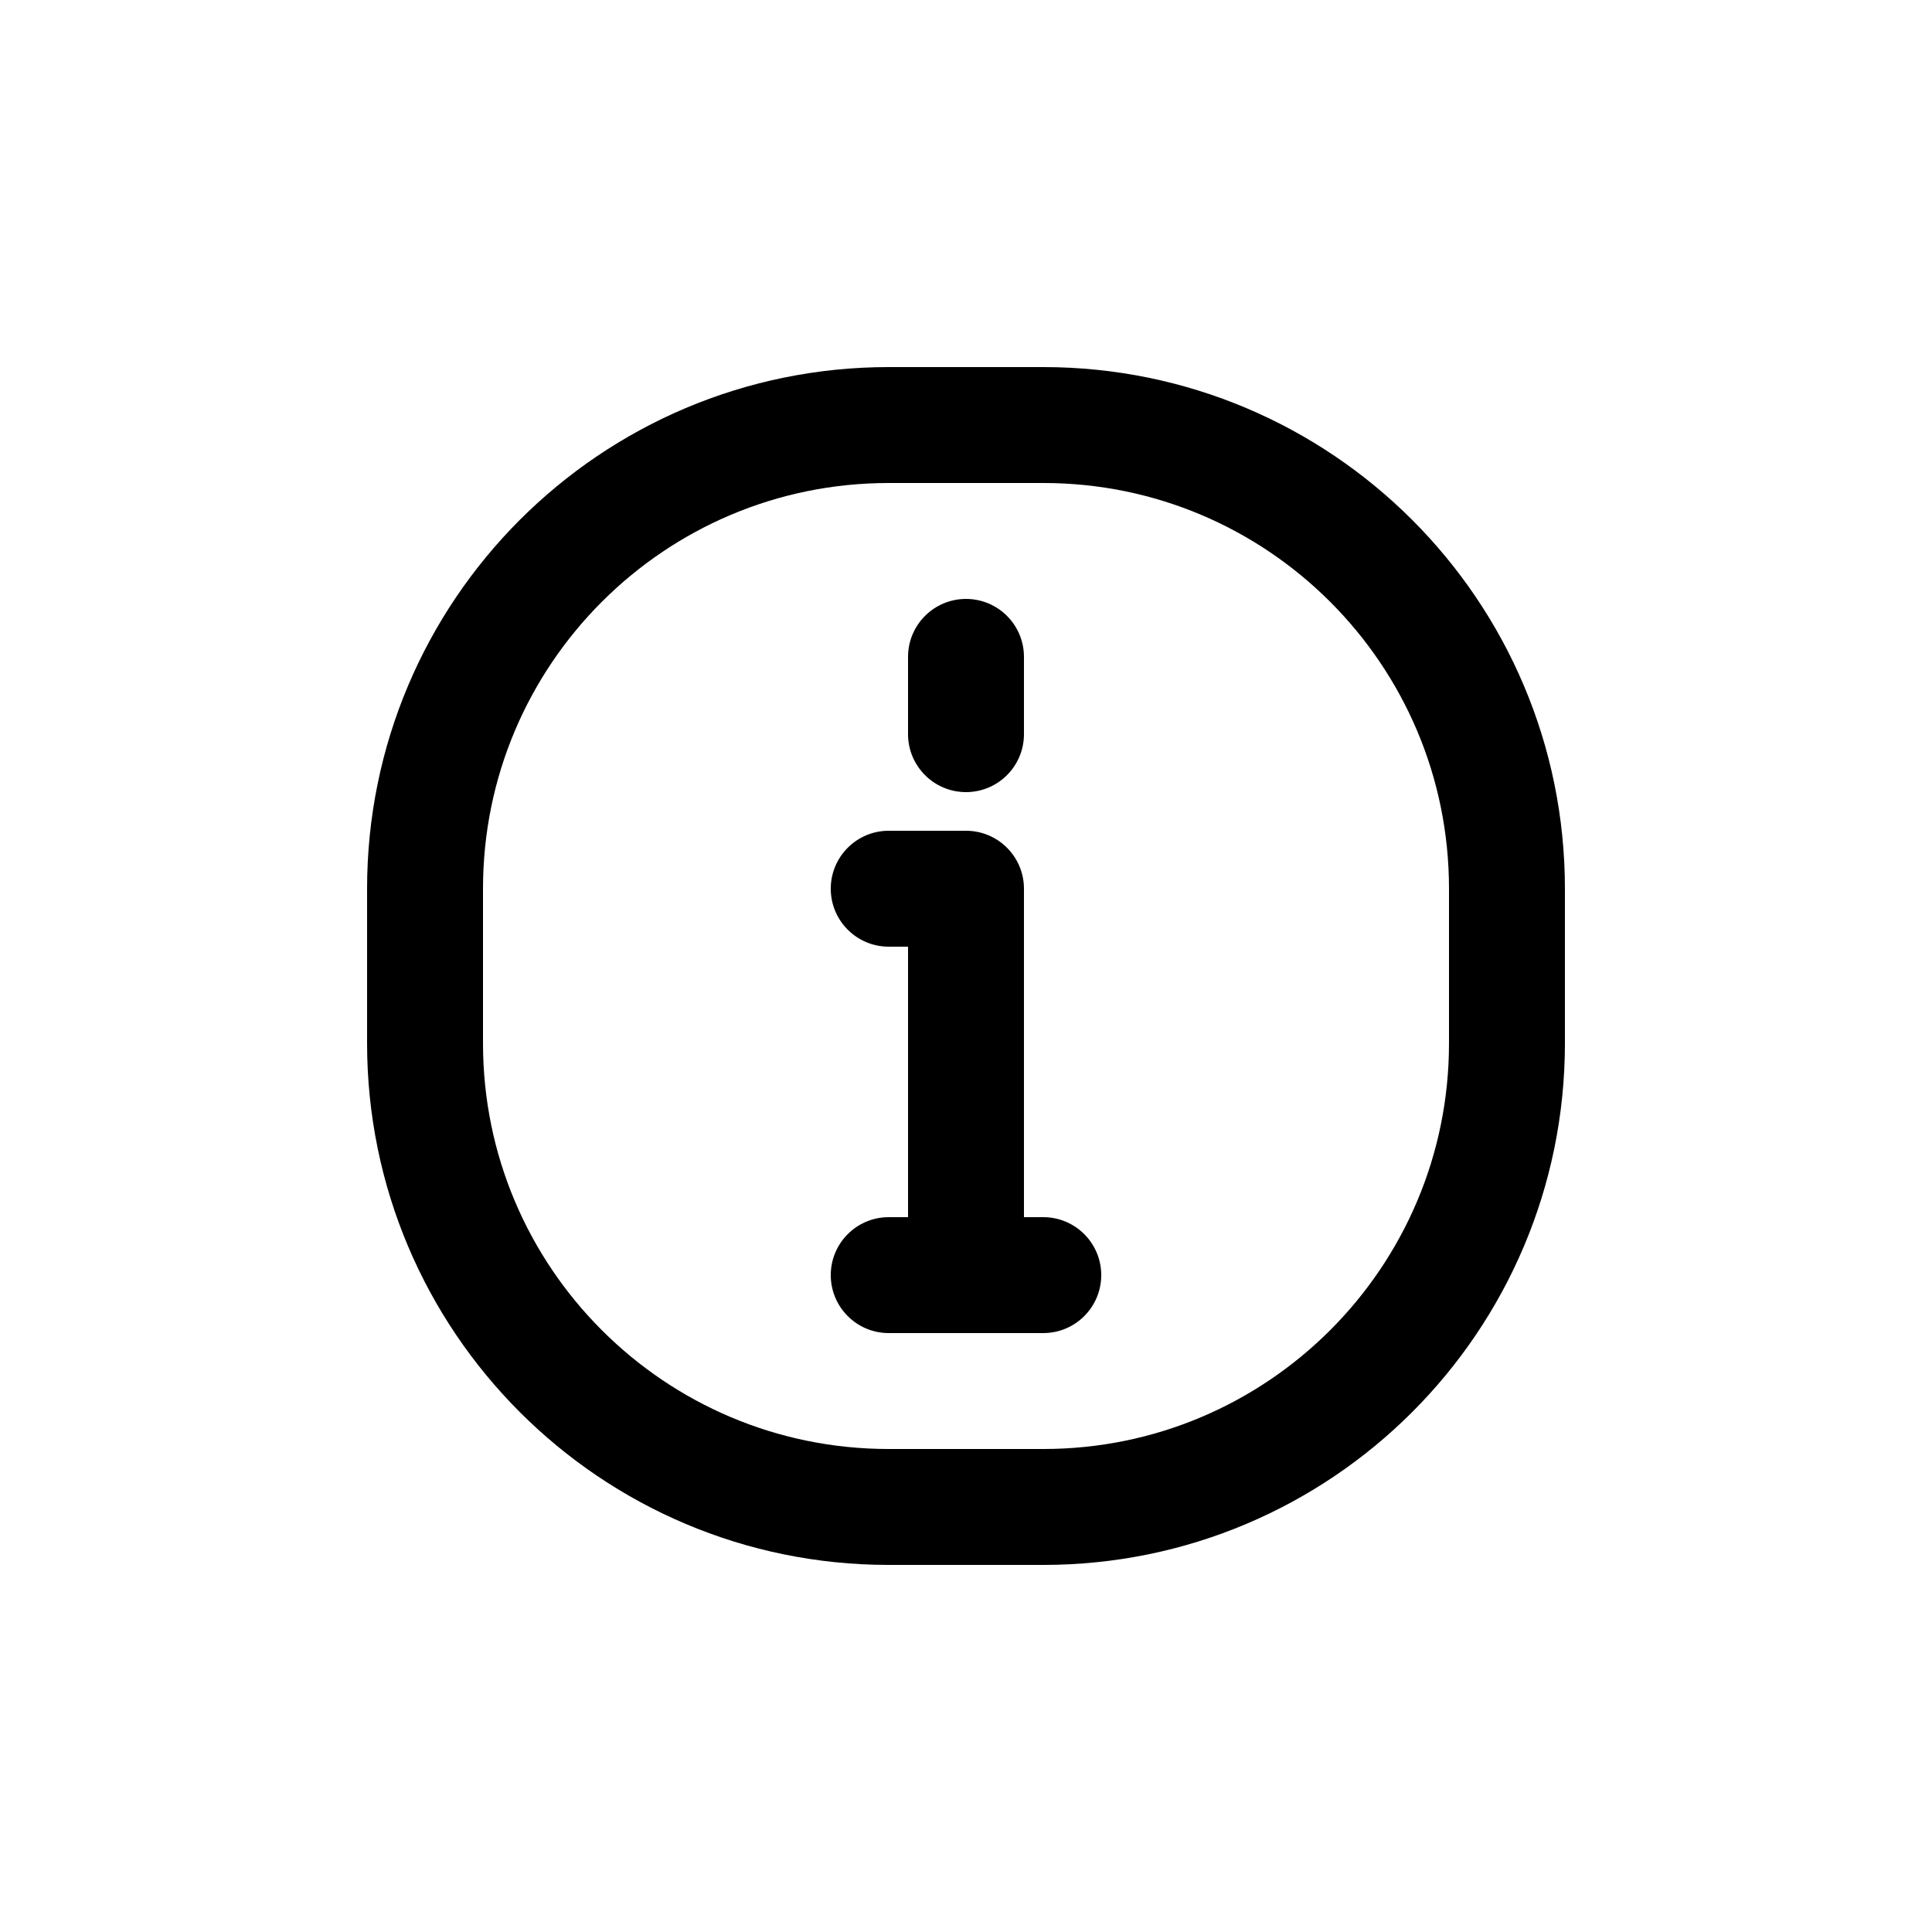 <?xml version="1.0" encoding="UTF-8"?> <svg xmlns="http://www.w3.org/2000/svg" width="800px" height="800px" viewBox="0 -0.5 25 25" fill="none"><path fill-rule="evenodd" clip-rule="evenodd" d="M5.5 11V13C5.5 16.314 8.186 19 11.5 19H13.5C16.814 19 19.5 16.314 19.5 13V11C19.5 7.686 16.814 5 13.5 5H11.5C8.186 5 5.5 7.686 5.5 11Z" stroke="#000000" stroke-width="1.5" stroke-linecap="round" stroke-linejoin="round"></path><path d="M11.75 16C11.75 16.414 12.086 16.75 12.5 16.75C12.914 16.75 13.25 16.414 13.25 16H11.75ZM12.5 11H13.25C13.25 10.586 12.914 10.25 12.5 10.25V11ZM11.5 10.25C11.086 10.25 10.75 10.586 10.75 11C10.75 11.414 11.086 11.75 11.5 11.75V10.25ZM12.5 16.75C12.914 16.75 13.25 16.414 13.25 16C13.25 15.586 12.914 15.25 12.5 15.25V16.75ZM11.5 15.25C11.086 15.25 10.75 15.586 10.75 16C10.75 16.414 11.086 16.75 11.5 16.75V15.25ZM12.5 15.25C12.086 15.25 11.75 15.586 11.75 16C11.75 16.414 12.086 16.75 12.5 16.75V15.25ZM13.5 16.75C13.914 16.75 14.25 16.414 14.25 16C14.25 15.586 13.914 15.25 13.5 15.25V16.75ZM13.25 8C13.25 7.586 12.914 7.25 12.5 7.25C12.086 7.25 11.75 7.586 11.75 8H13.25ZM11.75 9C11.75 9.414 12.086 9.75 12.5 9.75C12.914 9.75 13.25 9.414 13.25 9H11.75ZM13.25 16V11H11.75V16H13.25ZM12.5 10.25H11.5V11.75H12.5V10.25ZM12.5 15.25H11.5V16.75H12.5V15.25ZM12.5 16.75H13.5V15.25H12.5V16.75ZM11.75 8V9H13.25V8H11.75Z" fill="#000000"></path></svg> 